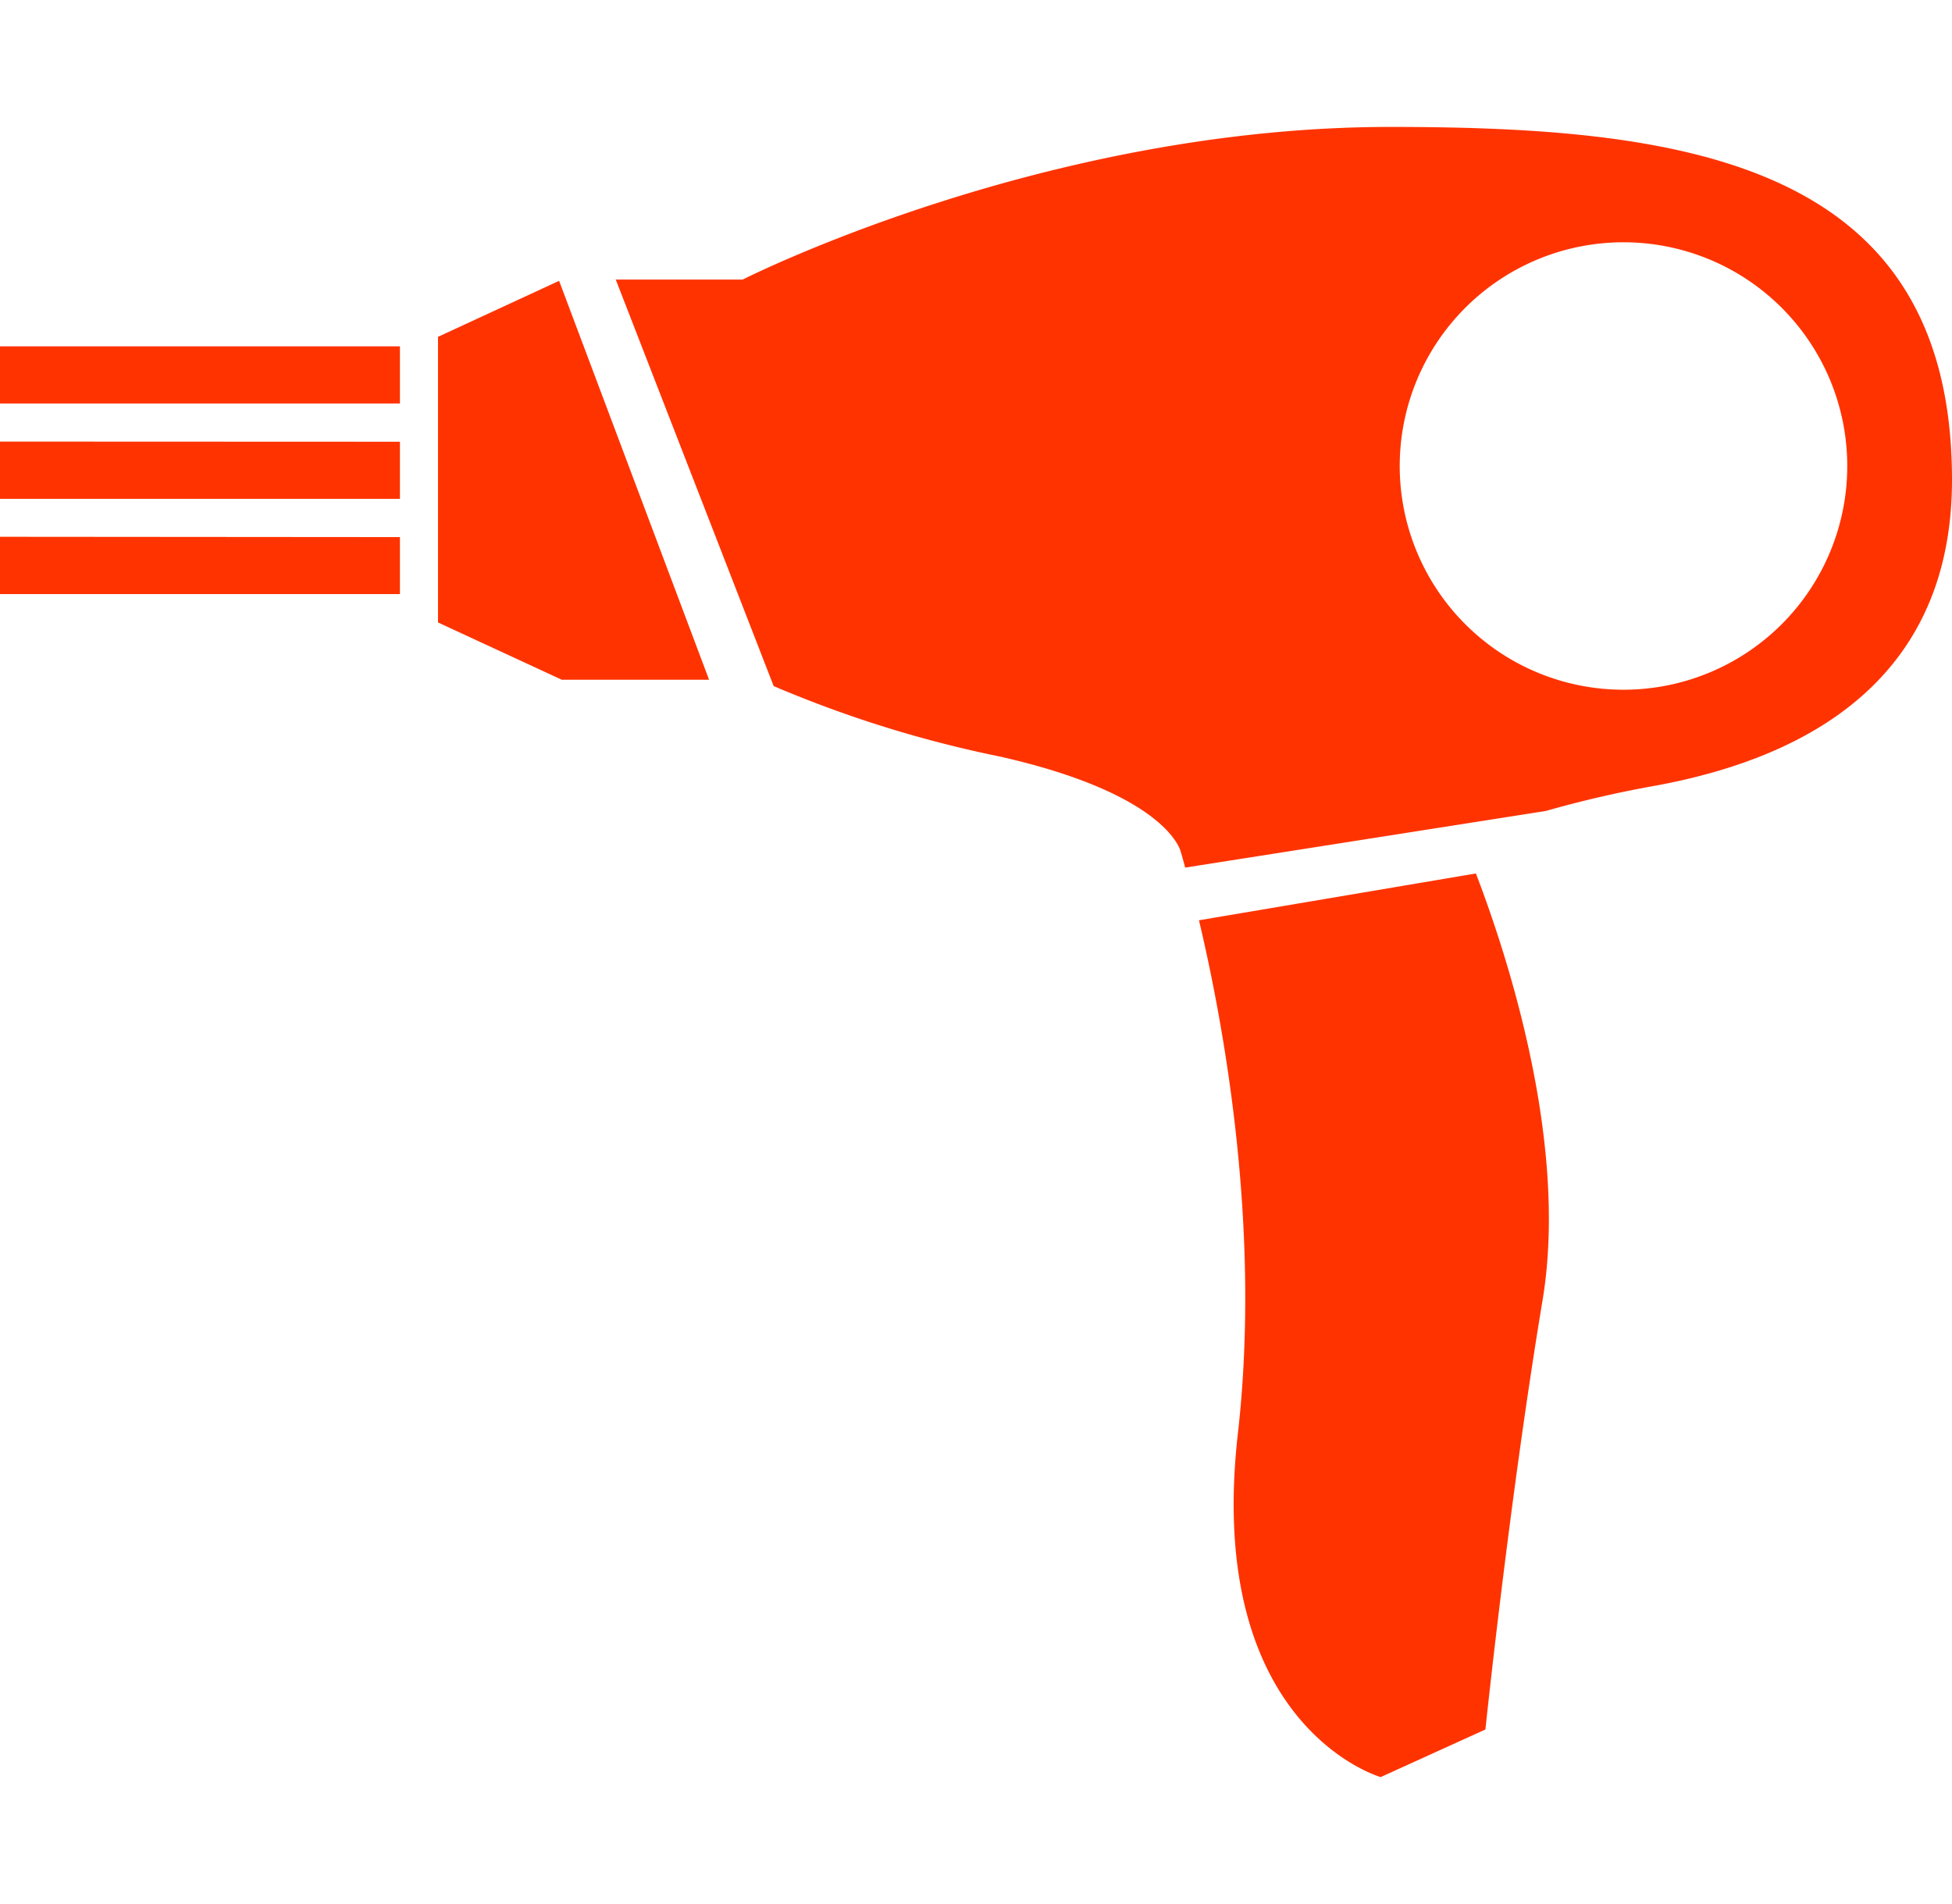 <svg id="Layer_1" data-name="Layer 1" xmlns="http://www.w3.org/2000/svg" width="123" height="120" viewBox="0 0 123 120"><defs><style>.cls-1{fill:#f30;}</style></defs><title>icon_visual-design</title><path id="icon_visual-design.svg" data-name="icon visual-design.svg" class="cls-1" d="M75.55,58C77.1,64.53,79.48,77.37,78,90.36,75.9,108.84,87,112,87,112l6.6-3s1.5-14.42,3.6-27.05C98.93,71.55,94.56,59.12,93,55.05ZM35.23,17.7,27.6,21.23v18l7.8,3.61h9.28ZM48.75,43.24A73.91,73.91,0,0,0,63,47.68c10.65,2.4,11.4,6,11.4,6s.11.34.28,1l22.73-3.57a69.48,69.48,0,0,1,7-1.61C116.3,47.28,123,41,123,30.24,123,10.2,106.13,8,87.6,8c-21.87,0-40.8,9.62-40.8,9.62h-8ZM88.2,29.34a14.1,14.1,0,1,1,14.1,14.13A14.1,14.1,0,0,1,88.2,29.34ZM0,21.83v3.6H25.2v-3.6Zm0,6v3.61H25.2V27.84Zm0,6v3.61H25.2V33.85Z"/></svg>